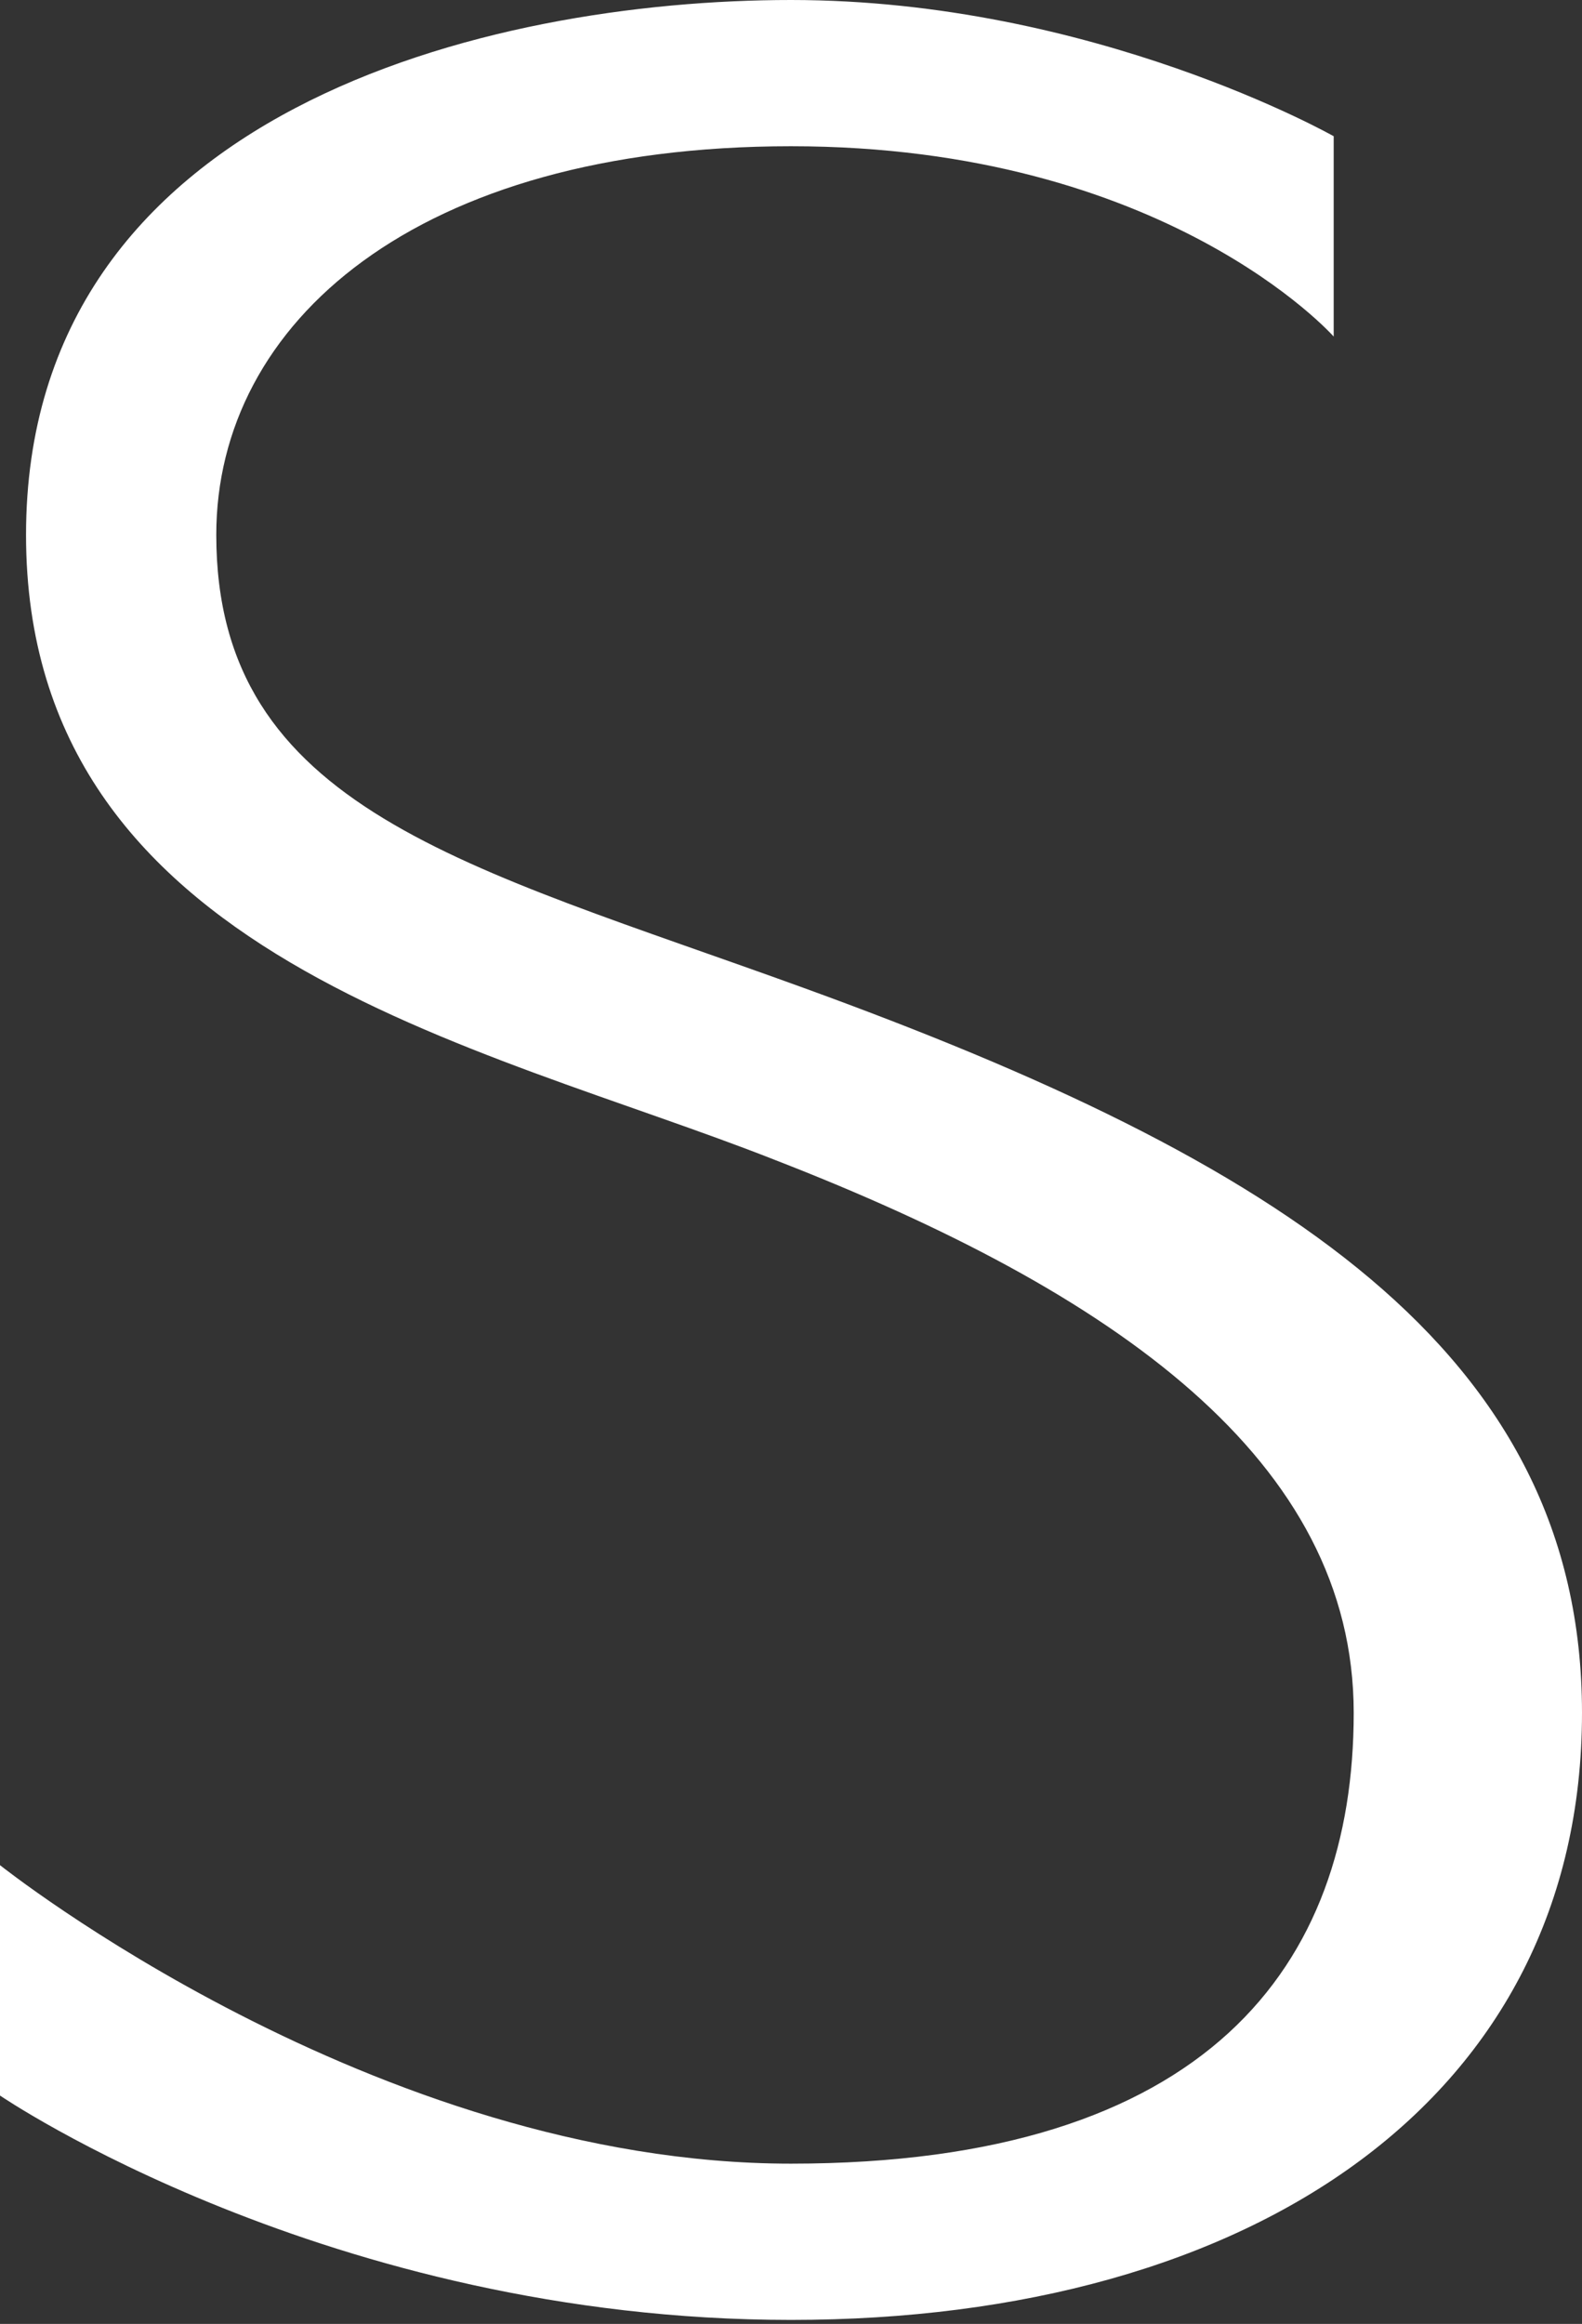 <svg version="1.2" xmlns="http://www.w3.org/2000/svg" viewBox="0 0 79 116" width="79" height="116">
	<rect x="0" y="0" width="79" height="116" fill="#333333" stroke="none"/>
	<title>Path 7</title>
	<style>
		.s0 { fill: #ffffff } 
	</style>
	<path id="Path 7" class="s0" d="m66.6 6.8c0 0-12-6.8-27.1-6.8-15.1 0-38.2 5.5-38.2 26.7 0 21.1 22.7 25.4 37.4 31.2 17 6.6 28.9 15 28.9 27.6 0 12.6-7.3 22.5-28.1 22.5-20.8 0-39.5-14.9-39.5-14.9v11.5c0 0 16.4 11.2 39.5 11.2 23.1 0 39.5-11.1 39.5-30.3 0-18.1-15.2-27.6-38.9-36.2-16.8-6.1-29.3-8.9-29.3-22.6 0-10.6 10-19.4 28.7-19.4 18.7 0 27.1 9.5 27.1 9.5v-10z"/>
</svg>